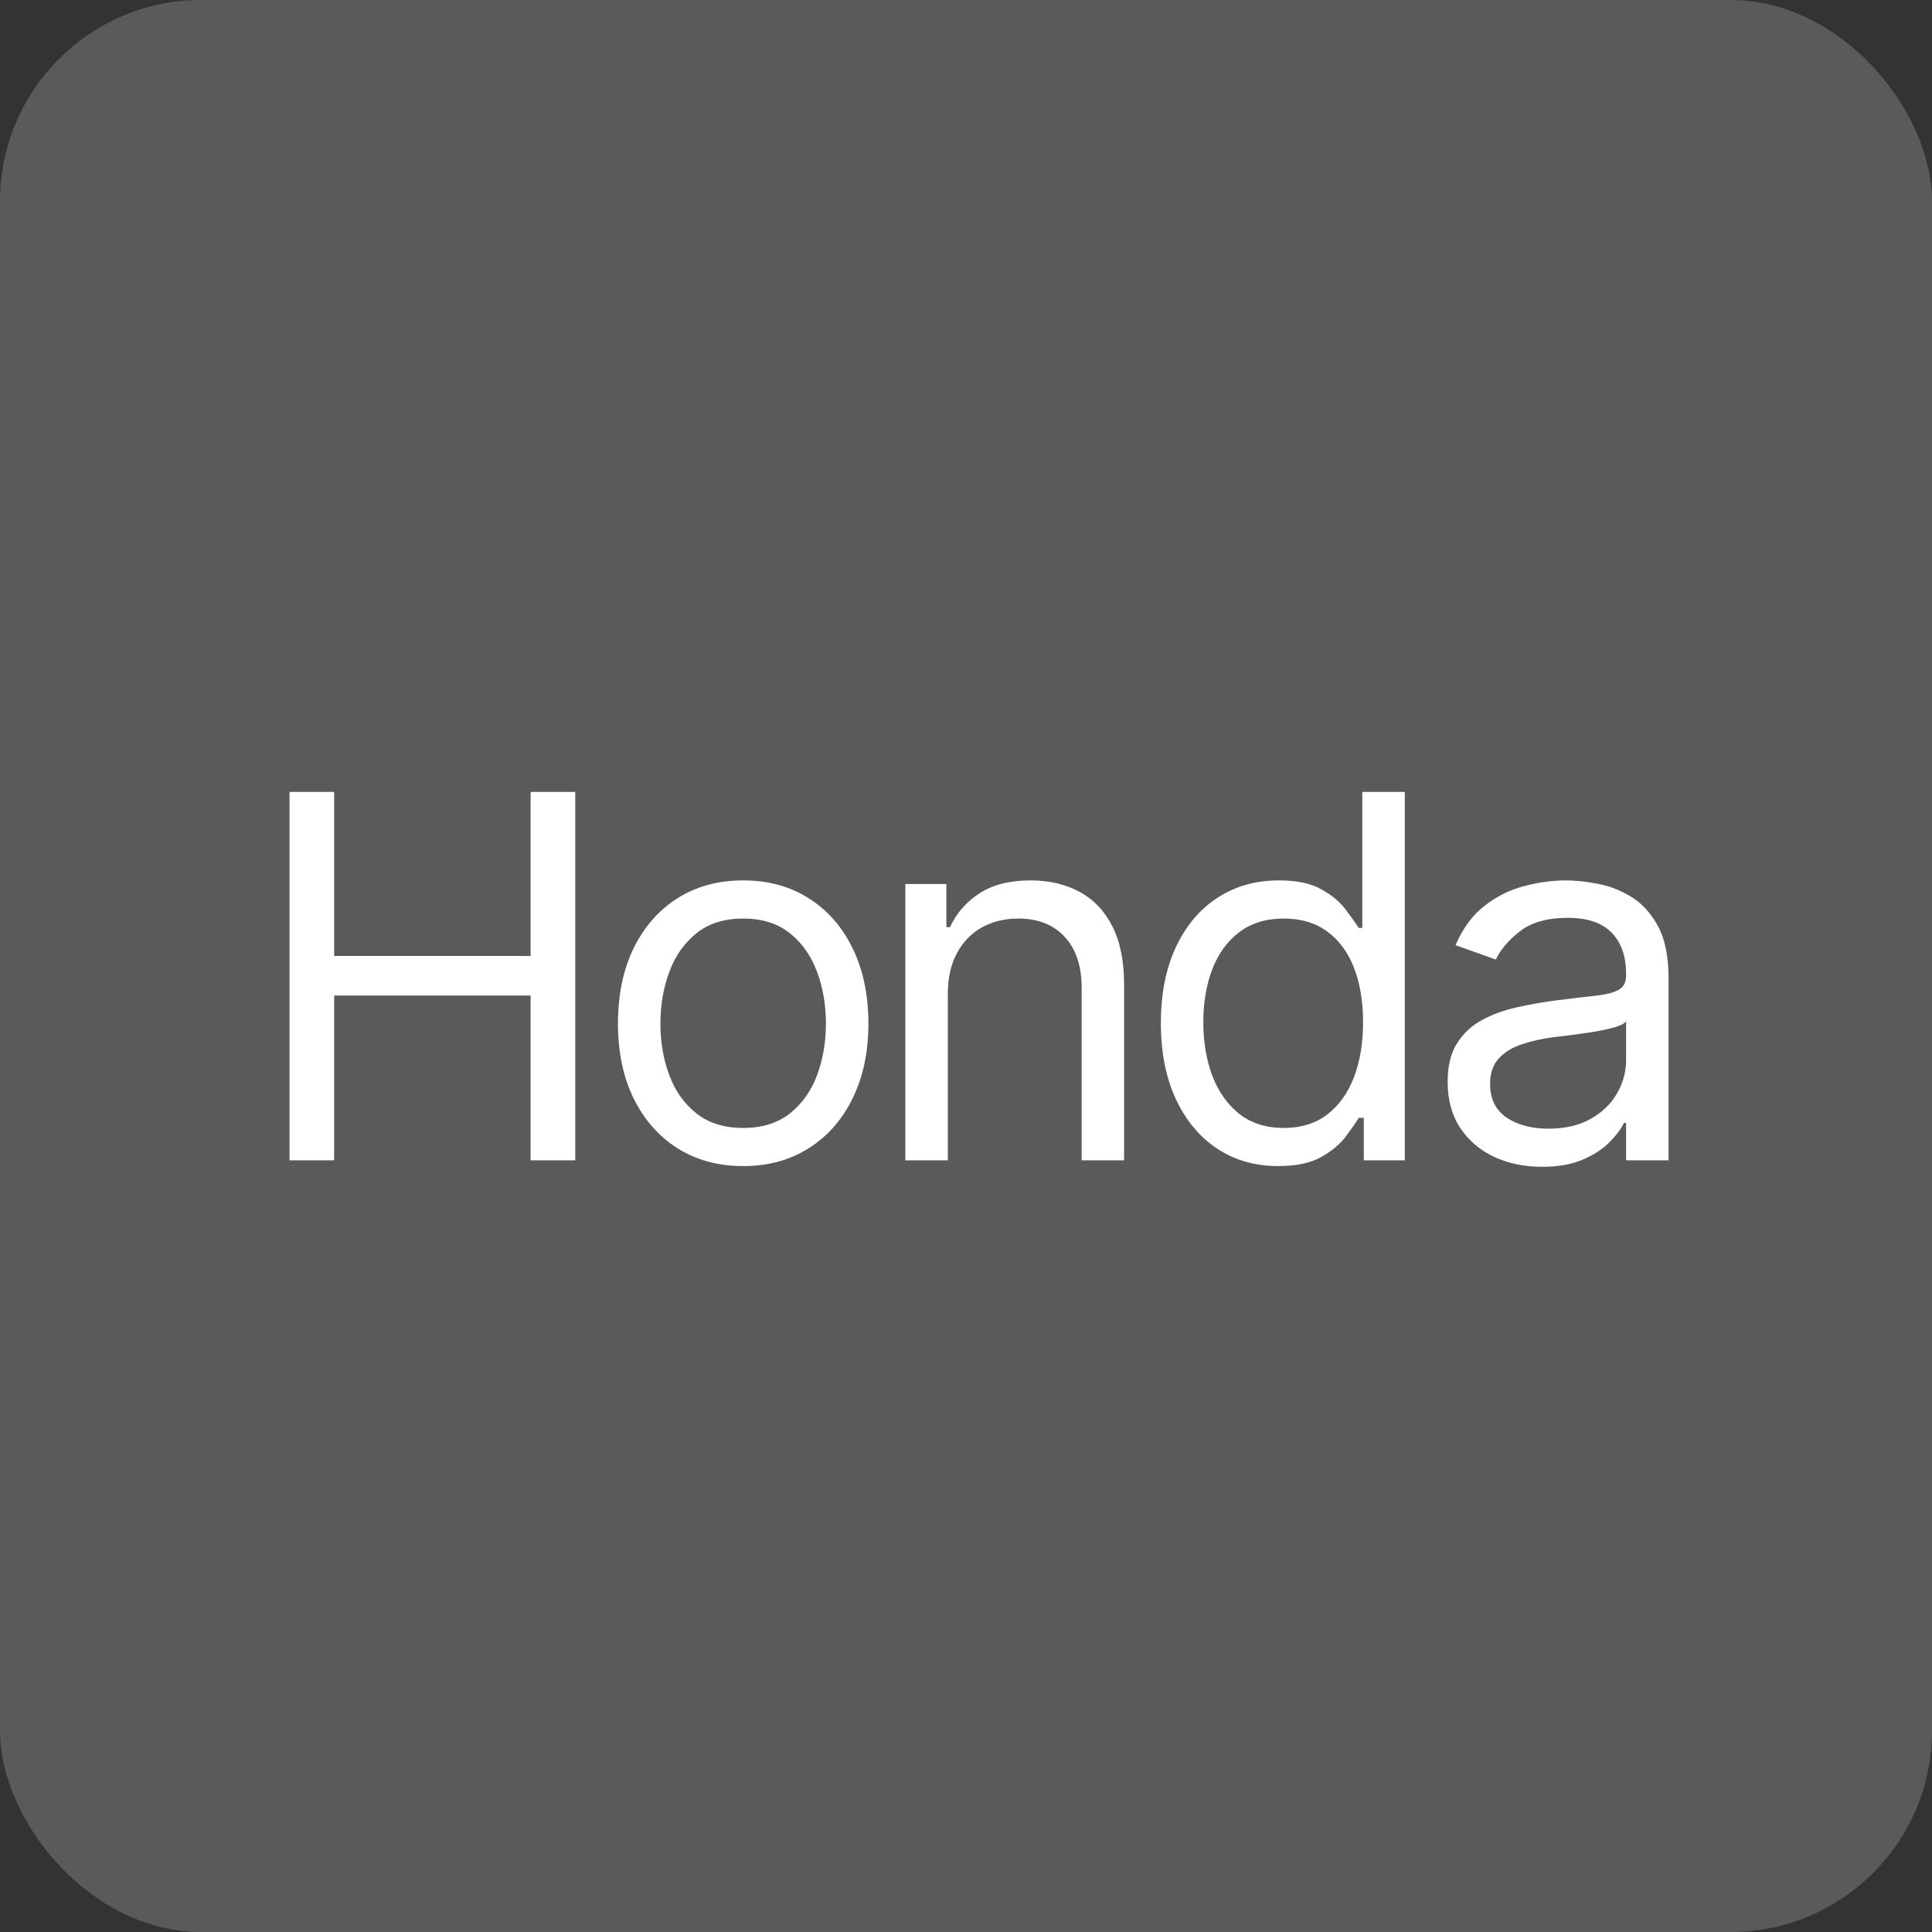<?xml version="1.0" encoding="UTF-8"?> <svg xmlns="http://www.w3.org/2000/svg" width="96" height="96" viewBox="0 0 96 96" fill="none"><rect x="0" y="0" width="96" height="96" fill="#333333" stroke="none"/><rect width="96" height="96" rx="10" fill="#5A5A5A"></rect><path d="M14.387 57.656V39.349H16.604V47.502H26.366V39.349H28.583V57.656H26.366V49.468H16.604V57.656H14.387ZM36.928 57.942C35.689 57.942 34.601 57.647 33.666 57.057C32.736 56.467 32.009 55.642 31.485 54.581C30.966 53.52 30.707 52.281 30.707 50.863C30.707 49.432 30.966 48.184 31.485 47.117C32.009 46.05 32.736 45.222 33.666 44.632C34.601 44.042 35.689 43.747 36.928 43.747C38.168 43.747 39.253 44.042 40.182 44.632C41.118 45.222 41.845 46.05 42.363 47.117C42.888 48.184 43.15 49.432 43.15 50.863C43.15 52.281 42.888 53.52 42.363 54.581C41.845 55.642 41.118 56.467 40.182 57.057C39.253 57.647 38.168 57.942 36.928 57.942ZM36.928 56.047C37.87 56.047 38.645 55.806 39.253 55.323C39.86 54.84 40.31 54.206 40.602 53.419C40.894 52.633 41.04 51.78 41.04 50.863C41.04 49.945 40.894 49.09 40.602 48.297C40.31 47.504 39.86 46.864 39.253 46.375C38.645 45.886 37.87 45.642 36.928 45.642C35.987 45.642 35.212 45.886 34.604 46.375C33.996 46.864 33.547 47.504 33.255 48.297C32.962 49.09 32.816 49.945 32.816 50.863C32.816 51.78 32.962 52.633 33.255 53.419C33.547 54.206 33.996 54.84 34.604 55.323C35.212 55.806 35.987 56.047 36.928 56.047ZM47.096 49.397V57.656H44.986V43.926H47.024V46.071H47.203C47.525 45.374 48.013 44.814 48.669 44.391C49.324 43.962 50.17 43.747 51.207 43.747C52.137 43.747 52.95 43.938 53.648 44.319C54.345 44.695 54.887 45.267 55.275 46.035C55.662 46.798 55.856 47.764 55.856 48.932V57.656H53.746V49.075C53.746 47.996 53.466 47.156 52.906 46.554C52.346 45.946 51.577 45.642 50.6 45.642C49.926 45.642 49.324 45.788 48.794 46.08C48.269 46.372 47.855 46.798 47.551 47.358C47.247 47.919 47.096 48.598 47.096 49.397ZM63.511 57.942C62.367 57.942 61.357 57.653 60.48 57.075C59.605 56.491 58.919 55.669 58.425 54.608C57.93 53.541 57.683 52.281 57.683 50.827C57.683 49.385 57.93 48.133 58.425 47.072C58.919 46.012 59.608 45.192 60.489 44.614C61.371 44.036 62.391 43.747 63.547 43.747C64.441 43.747 65.147 43.896 65.665 44.194C66.19 44.486 66.589 44.82 66.863 45.195C67.143 45.565 67.361 45.869 67.516 46.107H67.694V39.349H69.804V57.656H67.766V55.547H67.516C67.361 55.797 67.14 56.113 66.854 56.494C66.568 56.87 66.16 57.206 65.629 57.504C65.099 57.796 64.393 57.942 63.511 57.942ZM63.797 56.047C64.643 56.047 65.358 55.827 65.942 55.386C66.526 54.939 66.97 54.322 67.274 53.535C67.578 52.743 67.73 51.828 67.73 50.791C67.73 49.766 67.581 48.869 67.283 48.1C66.985 47.326 66.544 46.724 65.96 46.295C65.376 45.86 64.655 45.642 63.797 45.642C62.903 45.642 62.158 45.872 61.562 46.331C60.972 46.783 60.528 47.4 60.23 48.181C59.938 48.956 59.792 49.826 59.792 50.791C59.792 51.768 59.941 52.656 60.239 53.455C60.543 54.248 60.99 54.879 61.58 55.35C62.176 55.815 62.915 56.047 63.797 56.047ZM76.617 57.978C75.747 57.978 74.957 57.814 74.248 57.486C73.539 57.153 72.975 56.673 72.558 56.047C72.141 55.416 71.933 54.653 71.933 53.759C71.933 52.972 72.088 52.334 72.397 51.846C72.707 51.351 73.121 50.964 73.64 50.684C74.158 50.404 74.731 50.195 75.356 50.058C75.988 49.915 76.623 49.802 77.26 49.718C78.095 49.611 78.771 49.531 79.289 49.477C79.814 49.417 80.195 49.319 80.434 49.182C80.678 49.045 80.8 48.807 80.8 48.467V48.395C80.8 47.513 80.559 46.828 80.076 46.339C79.599 45.851 78.875 45.606 77.904 45.606C76.897 45.606 76.107 45.827 75.535 46.268C74.963 46.709 74.561 47.18 74.328 47.68L72.326 46.965C72.683 46.131 73.16 45.481 73.756 45.016C74.358 44.546 75.014 44.218 75.723 44.033C76.438 43.842 77.141 43.747 77.832 43.747C78.273 43.747 78.78 43.801 79.352 43.908C79.93 44.009 80.487 44.221 81.024 44.543C81.566 44.864 82.016 45.35 82.373 46C82.731 46.649 82.91 47.519 82.91 48.61V57.656H80.8V55.797H80.693C80.55 56.095 80.311 56.414 79.978 56.753C79.644 57.093 79.2 57.382 78.646 57.62C78.092 57.859 77.415 57.978 76.617 57.978ZM76.938 56.083C77.773 56.083 78.476 55.919 79.048 55.591C79.626 55.264 80.061 54.84 80.353 54.322C80.651 53.803 80.8 53.258 80.8 52.686V50.755C80.711 50.863 80.514 50.961 80.21 51.05C79.912 51.134 79.567 51.208 79.173 51.274C78.786 51.333 78.407 51.387 78.038 51.435C77.674 51.476 77.379 51.512 77.153 51.542C76.605 51.613 76.092 51.73 75.615 51.891C75.145 52.045 74.763 52.281 74.471 52.597C74.185 52.907 74.042 53.33 74.042 53.866C74.042 54.599 74.313 55.153 74.856 55.529C75.404 55.898 76.098 56.083 76.938 56.083Z" fill="white"></path></svg> 